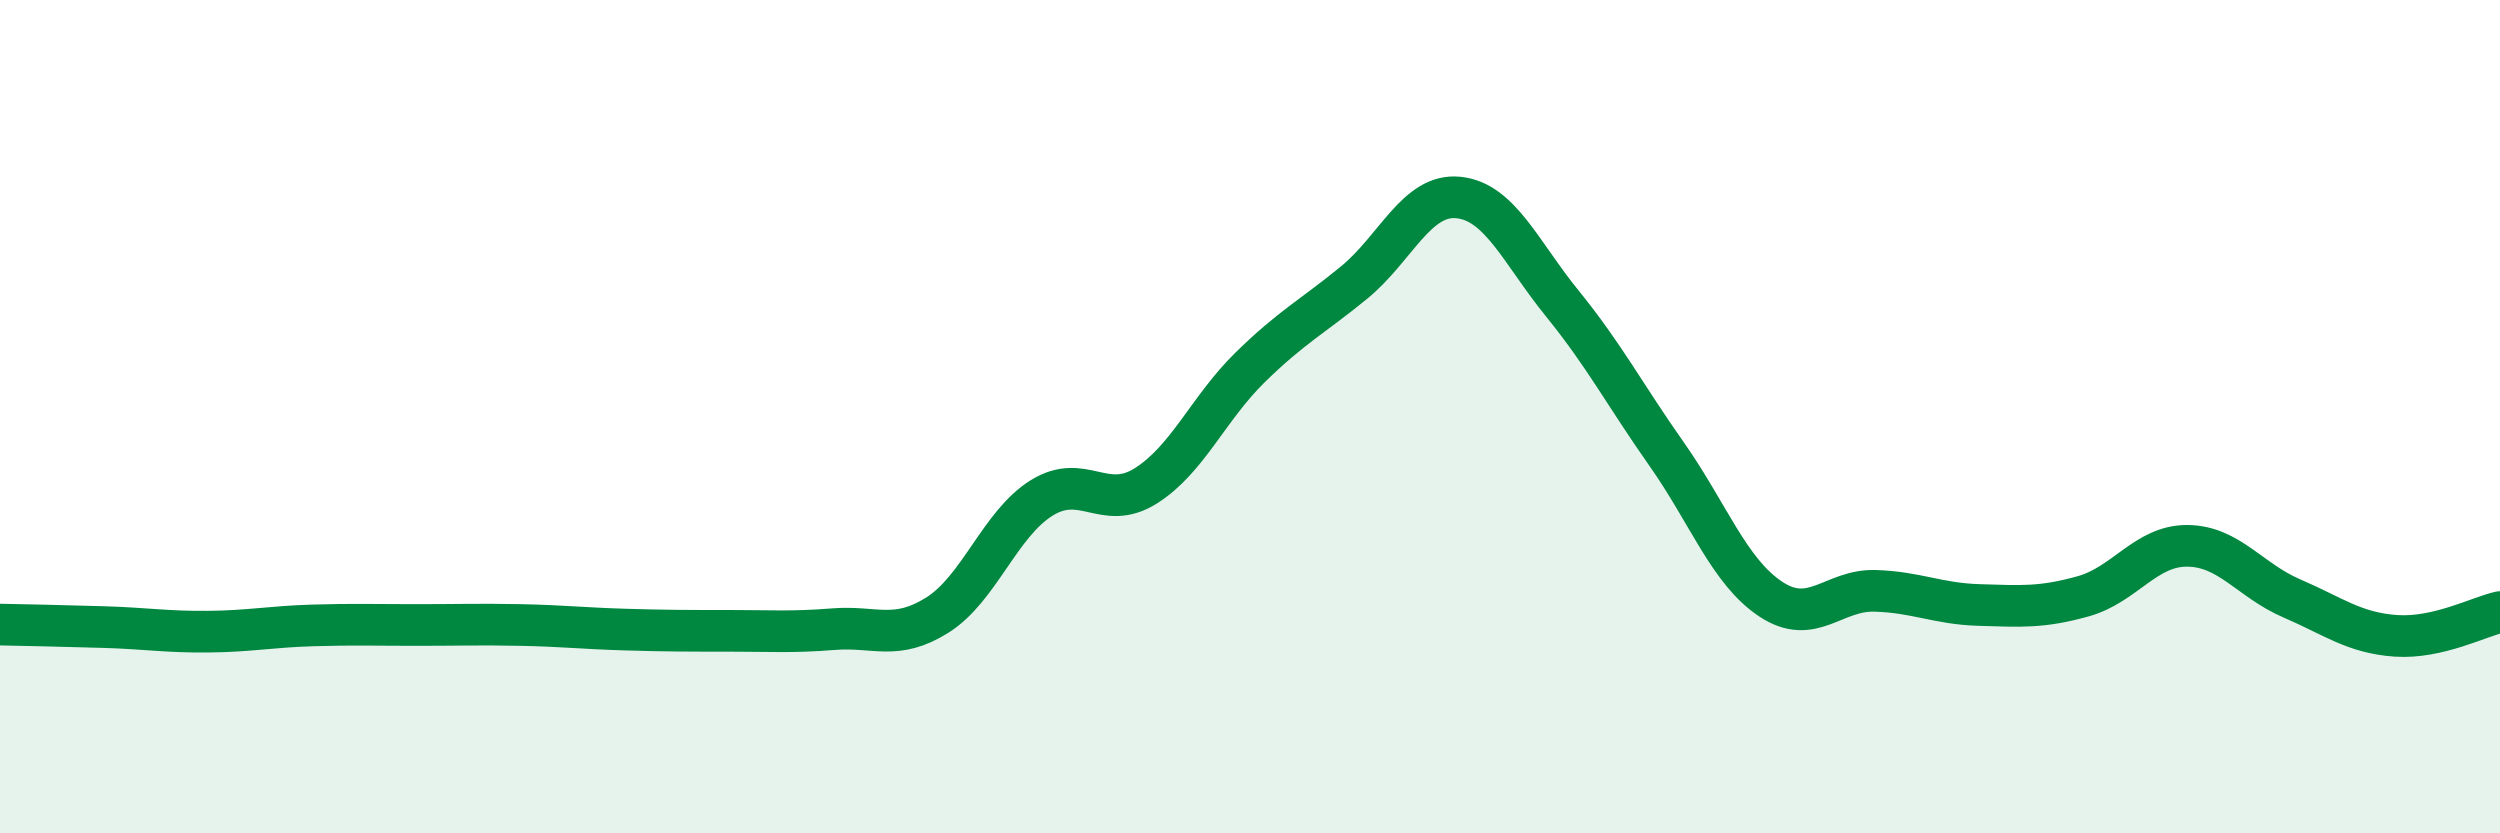
    <svg width="60" height="20" viewBox="0 0 60 20" xmlns="http://www.w3.org/2000/svg">
      <path
        d="M 0,14.99 C 0.5,15 1.5,15.02 2.5,15.05 C 3.5,15.08 4,15.17 5,15.16 C 6,15.15 6.5,15.04 7.5,15.01 C 8.5,14.98 9,15 10,15 C 11,15 11.5,14.98 12.5,15 C 13.5,15.02 14,15.08 15,15.11 C 16,15.14 16.5,15.14 17.5,15.14 C 18.5,15.14 19,15.18 20,15.1 C 21,15.02 21.5,15.39 22.5,14.76 C 23.5,14.13 24,12.57 25,11.95 C 26,11.33 26.5,12.29 27.5,11.66 C 28.5,11.03 29,9.8 30,8.82 C 31,7.84 31.5,7.6 32.5,6.78 C 33.5,5.96 34,4.64 35,4.74 C 36,4.84 36.5,6.06 37.5,7.29 C 38.5,8.52 39,9.48 40,10.9 C 41,12.32 41.5,13.72 42.5,14.38 C 43.5,15.04 44,14.15 45,14.18 C 46,14.21 46.5,14.49 47.5,14.52 C 48.5,14.55 49,14.59 50,14.31 C 51,14.03 51.5,13.09 52.5,13.1 C 53.5,13.11 54,13.93 55,14.36 C 56,14.79 56.5,15.19 57.5,15.26 C 58.5,15.33 59.5,14.8 60,14.69L60 20L0 20Z"
        fill="#008740"
        opacity="0.1"
        stroke-linecap="round"
        stroke-linejoin="round"
      />
      <path
        d="M 0,14.99 C 0.5,15 1.5,15.02 2.5,15.05 C 3.5,15.08 4,15.17 5,15.16 C 6,15.15 6.5,15.04 7.5,15.01 C 8.5,14.98 9,15 10,15 C 11,15 11.5,14.98 12.5,15 C 13.5,15.02 14,15.08 15,15.11 C 16,15.14 16.5,15.14 17.5,15.14 C 18.5,15.14 19,15.18 20,15.1 C 21,15.02 21.5,15.39 22.5,14.76 C 23.5,14.13 24,12.57 25,11.95 C 26,11.33 26.5,12.29 27.5,11.66 C 28.5,11.03 29,9.8 30,8.82 C 31,7.84 31.5,7.6 32.5,6.78 C 33.5,5.96 34,4.64 35,4.74 C 36,4.84 36.5,6.06 37.5,7.29 C 38.5,8.52 39,9.48 40,10.9 C 41,12.32 41.5,13.72 42.5,14.38 C 43.5,15.04 44,14.15 45,14.18 C 46,14.21 46.5,14.49 47.5,14.52 C 48.5,14.55 49,14.59 50,14.31 C 51,14.03 51.5,13.09 52.5,13.1 C 53.5,13.11 54,13.93 55,14.36 C 56,14.79 56.5,15.19 57.5,15.26 C 58.5,15.33 59.5,14.8 60,14.69"
        stroke="#008740"
        stroke-width="1"
        fill="none"
        stroke-linecap="round"
        stroke-linejoin="round"
      />
    </svg>
  